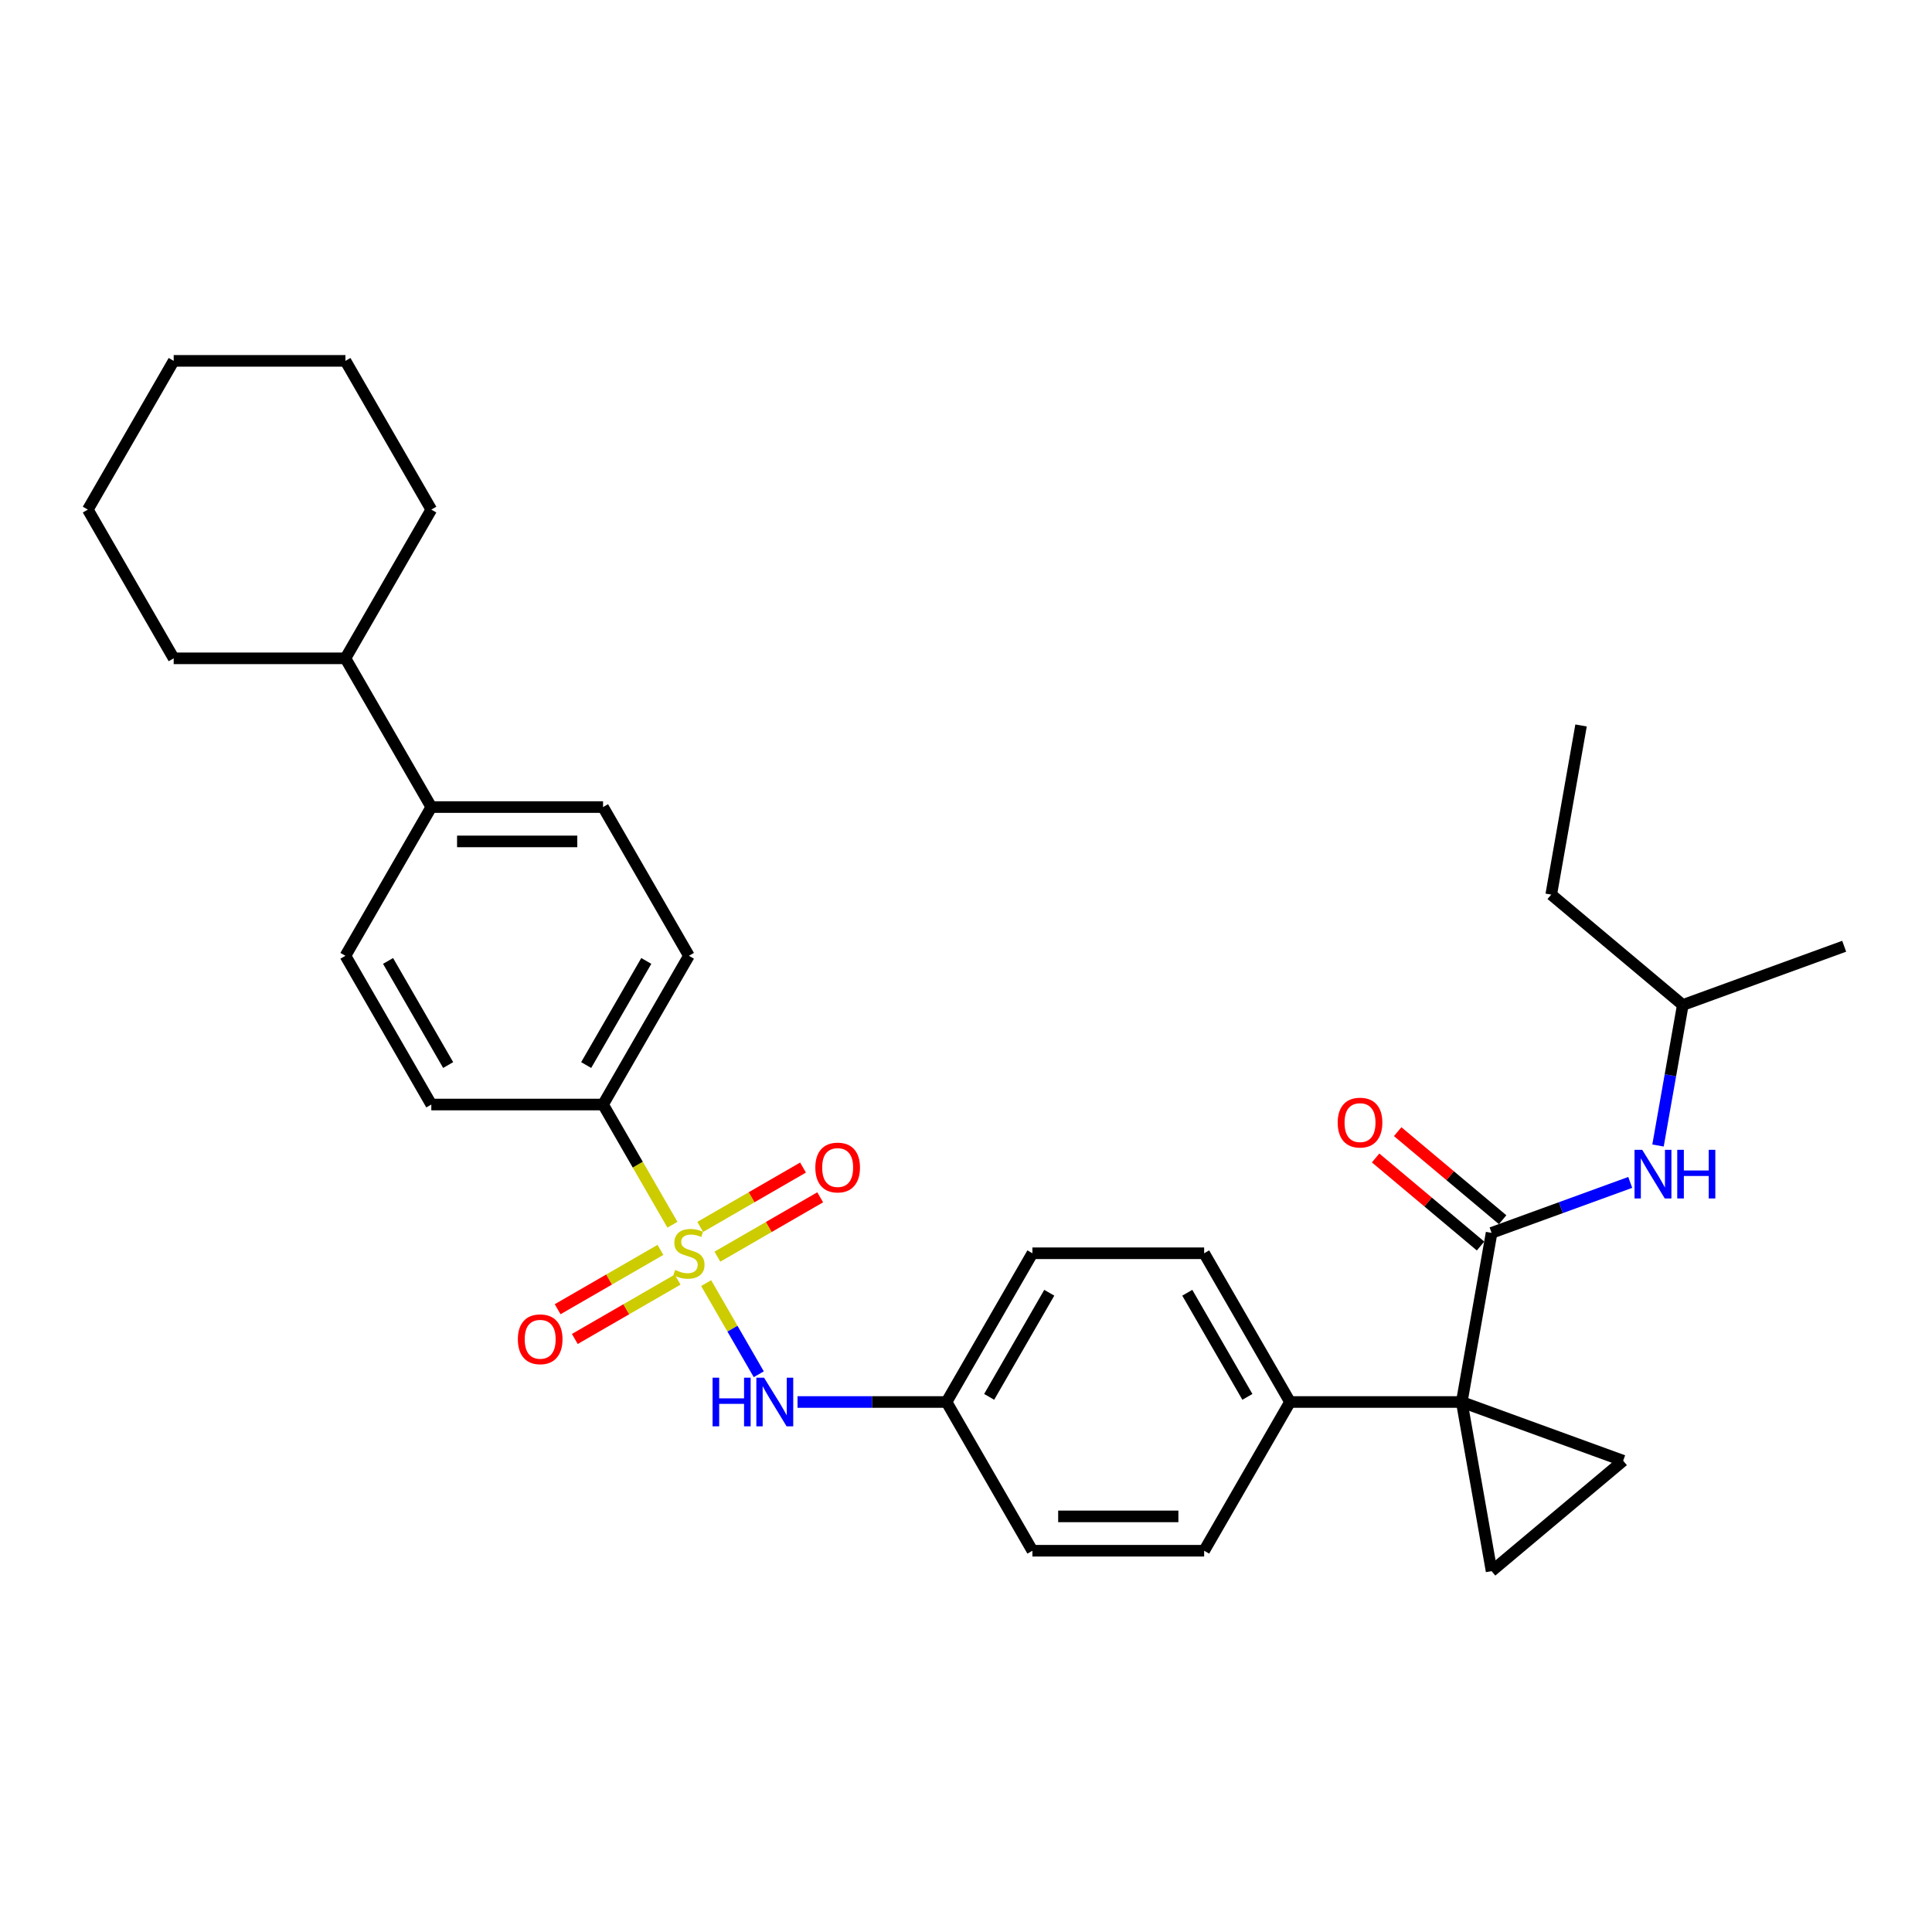 <?xml version='1.0' encoding='iso-8859-1'?>
<svg version='1.1' baseProfile='full'
              xmlns='http://www.w3.org/2000/svg'
                      xmlns:rdkit='http://www.rdkit.org/xml'
                      xmlns:xlink='http://www.w3.org/1999/xlink'
                  xml:space='preserve'
width='1000px' height='1000px' viewBox='0 0 1000 1000'>
<!-- END OF HEADER -->
<rect style='opacity:1.0;fill:#FFFFFF;stroke:none' width='1000' height='1000' x='0' y='0'> </rect>
<path class='bond-4' d='M 365.504,664.139 L 379.121,687.725' style='fill:none;fill-rule:evenodd;stroke:#CCCC00;stroke-width:6px;stroke-linecap:butt;stroke-linejoin:miter;stroke-opacity:1' />
<path class='bond-4' d='M 379.121,687.725 L 392.738,711.31' style='fill:none;fill-rule:evenodd;stroke:#0000FF;stroke-width:6px;stroke-linecap:butt;stroke-linejoin:miter;stroke-opacity:1' />
<path class='bond-5' d='M 348.054,633.915 L 330.095,602.81' style='fill:none;fill-rule:evenodd;stroke:#CCCC00;stroke-width:6px;stroke-linecap:butt;stroke-linejoin:miter;stroke-opacity:1' />
<path class='bond-5' d='M 330.095,602.81 L 312.137,571.705' style='fill:none;fill-rule:evenodd;stroke:#000000;stroke-width:6px;stroke-linecap:butt;stroke-linejoin:miter;stroke-opacity:1' />
<path class='bond-8' d='M 341.845,646.934 L 315.24,662.294' style='fill:none;fill-rule:evenodd;stroke:#CCCC00;stroke-width:6px;stroke-linecap:butt;stroke-linejoin:miter;stroke-opacity:1' />
<path class='bond-8' d='M 315.24,662.294 L 288.636,677.655' style='fill:none;fill-rule:evenodd;stroke:#FF0000;stroke-width:6px;stroke-linecap:butt;stroke-linejoin:miter;stroke-opacity:1' />
<path class='bond-8' d='M 350.734,662.331 L 324.13,677.691' style='fill:none;fill-rule:evenodd;stroke:#CCCC00;stroke-width:6px;stroke-linecap:butt;stroke-linejoin:miter;stroke-opacity:1' />
<path class='bond-8' d='M 324.13,677.691 L 297.525,693.051' style='fill:none;fill-rule:evenodd;stroke:#FF0000;stroke-width:6px;stroke-linecap:butt;stroke-linejoin:miter;stroke-opacity:1' />
<path class='bond-9' d='M 371.322,650.445 L 397.927,635.085' style='fill:none;fill-rule:evenodd;stroke:#CCCC00;stroke-width:6px;stroke-linecap:butt;stroke-linejoin:miter;stroke-opacity:1' />
<path class='bond-9' d='M 397.927,635.085 L 424.531,619.724' style='fill:none;fill-rule:evenodd;stroke:#FF0000;stroke-width:6px;stroke-linecap:butt;stroke-linejoin:miter;stroke-opacity:1' />
<path class='bond-9' d='M 362.433,635.048 L 389.037,619.688' style='fill:none;fill-rule:evenodd;stroke:#CCCC00;stroke-width:6px;stroke-linecap:butt;stroke-linejoin:miter;stroke-opacity:1' />
<path class='bond-9' d='M 389.037,619.688 L 415.642,604.327' style='fill:none;fill-rule:evenodd;stroke:#FF0000;stroke-width:6px;stroke-linecap:butt;stroke-linejoin:miter;stroke-opacity:1' />
<path class='bond-0' d='M 756.607,725.674 L 667.713,725.674' style='fill:none;fill-rule:evenodd;stroke:#000000;stroke-width:6px;stroke-linecap:butt;stroke-linejoin:miter;stroke-opacity:1' />
<path class='bond-1' d='M 756.607,725.674 L 772.043,638.13' style='fill:none;fill-rule:evenodd;stroke:#000000;stroke-width:6px;stroke-linecap:butt;stroke-linejoin:miter;stroke-opacity:1' />
<path class='bond-2' d='M 756.607,725.674 L 840.14,756.077' style='fill:none;fill-rule:evenodd;stroke:#000000;stroke-width:6px;stroke-linecap:butt;stroke-linejoin:miter;stroke-opacity:1' />
<path class='bond-3' d='M 756.607,725.674 L 772.043,813.217' style='fill:none;fill-rule:evenodd;stroke:#000000;stroke-width:6px;stroke-linecap:butt;stroke-linejoin:miter;stroke-opacity:1' />
<path class='bond-6' d='M 772.043,638.13 L 807.925,625.071' style='fill:none;fill-rule:evenodd;stroke:#000000;stroke-width:6px;stroke-linecap:butt;stroke-linejoin:miter;stroke-opacity:1' />
<path class='bond-6' d='M 807.925,625.071 L 843.807,612.011' style='fill:none;fill-rule:evenodd;stroke:#0000FF;stroke-width:6px;stroke-linecap:butt;stroke-linejoin:miter;stroke-opacity:1' />
<path class='bond-10' d='M 777.757,631.321 L 750.598,608.532' style='fill:none;fill-rule:evenodd;stroke:#000000;stroke-width:6px;stroke-linecap:butt;stroke-linejoin:miter;stroke-opacity:1' />
<path class='bond-10' d='M 750.598,608.532 L 723.439,585.742' style='fill:none;fill-rule:evenodd;stroke:#FF0000;stroke-width:6px;stroke-linecap:butt;stroke-linejoin:miter;stroke-opacity:1' />
<path class='bond-10' d='M 766.329,644.94 L 739.17,622.151' style='fill:none;fill-rule:evenodd;stroke:#000000;stroke-width:6px;stroke-linecap:butt;stroke-linejoin:miter;stroke-opacity:1' />
<path class='bond-10' d='M 739.17,622.151 L 712.011,599.362' style='fill:none;fill-rule:evenodd;stroke:#FF0000;stroke-width:6px;stroke-linecap:butt;stroke-linejoin:miter;stroke-opacity:1' />
<path class='bond-33' d='M 840.14,756.077 L 772.043,813.217' style='fill:none;fill-rule:evenodd;stroke:#000000;stroke-width:6px;stroke-linecap:butt;stroke-linejoin:miter;stroke-opacity:1' />
<path class='bond-16' d='M 412.8,725.674 L 451.362,725.674' style='fill:none;fill-rule:evenodd;stroke:#0000FF;stroke-width:6px;stroke-linecap:butt;stroke-linejoin:miter;stroke-opacity:1' />
<path class='bond-16' d='M 451.362,725.674 L 489.925,725.674' style='fill:none;fill-rule:evenodd;stroke:#000000;stroke-width:6px;stroke-linecap:butt;stroke-linejoin:miter;stroke-opacity:1' />
<path class='bond-12' d='M 312.137,571.705 L 356.584,494.72' style='fill:none;fill-rule:evenodd;stroke:#000000;stroke-width:6px;stroke-linecap:butt;stroke-linejoin:miter;stroke-opacity:1' />
<path class='bond-12' d='M 303.407,551.268 L 334.52,497.379' style='fill:none;fill-rule:evenodd;stroke:#000000;stroke-width:6px;stroke-linecap:butt;stroke-linejoin:miter;stroke-opacity:1' />
<path class='bond-13' d='M 312.137,571.705 L 223.243,571.705' style='fill:none;fill-rule:evenodd;stroke:#000000;stroke-width:6px;stroke-linecap:butt;stroke-linejoin:miter;stroke-opacity:1' />
<path class='bond-22' d='M 858.187,592.917 L 864.6,556.55' style='fill:none;fill-rule:evenodd;stroke:#0000FF;stroke-width:6px;stroke-linecap:butt;stroke-linejoin:miter;stroke-opacity:1' />
<path class='bond-22' d='M 864.6,556.55 L 871.012,520.183' style='fill:none;fill-rule:evenodd;stroke:#000000;stroke-width:6px;stroke-linecap:butt;stroke-linejoin:miter;stroke-opacity:1' />
<path class='bond-7' d='M 667.713,725.674 L 623.266,648.689' style='fill:none;fill-rule:evenodd;stroke:#000000;stroke-width:6px;stroke-linecap:butt;stroke-linejoin:miter;stroke-opacity:1' />
<path class='bond-7' d='M 645.649,723.016 L 614.536,669.127' style='fill:none;fill-rule:evenodd;stroke:#000000;stroke-width:6px;stroke-linecap:butt;stroke-linejoin:miter;stroke-opacity:1' />
<path class='bond-32' d='M 667.713,725.674 L 623.266,802.658' style='fill:none;fill-rule:evenodd;stroke:#000000;stroke-width:6px;stroke-linecap:butt;stroke-linejoin:miter;stroke-opacity:1' />
<path class='bond-11' d='M 223.243,417.736 L 178.796,494.72' style='fill:none;fill-rule:evenodd;stroke:#000000;stroke-width:6px;stroke-linecap:butt;stroke-linejoin:miter;stroke-opacity:1' />
<path class='bond-19' d='M 223.243,417.736 L 178.796,340.752' style='fill:none;fill-rule:evenodd;stroke:#000000;stroke-width:6px;stroke-linecap:butt;stroke-linejoin:miter;stroke-opacity:1' />
<path class='bond-31' d='M 223.243,417.736 L 312.137,417.736' style='fill:none;fill-rule:evenodd;stroke:#000000;stroke-width:6px;stroke-linecap:butt;stroke-linejoin:miter;stroke-opacity:1' />
<path class='bond-31' d='M 236.577,435.515 L 298.803,435.515' style='fill:none;fill-rule:evenodd;stroke:#000000;stroke-width:6px;stroke-linecap:butt;stroke-linejoin:miter;stroke-opacity:1' />
<path class='bond-14' d='M 356.584,494.72 L 312.137,417.736' style='fill:none;fill-rule:evenodd;stroke:#000000;stroke-width:6px;stroke-linecap:butt;stroke-linejoin:miter;stroke-opacity:1' />
<path class='bond-15' d='M 223.243,571.705 L 178.796,494.72' style='fill:none;fill-rule:evenodd;stroke:#000000;stroke-width:6px;stroke-linecap:butt;stroke-linejoin:miter;stroke-opacity:1' />
<path class='bond-15' d='M 231.972,551.268 L 200.86,497.379' style='fill:none;fill-rule:evenodd;stroke:#000000;stroke-width:6px;stroke-linecap:butt;stroke-linejoin:miter;stroke-opacity:1' />
<path class='bond-20' d='M 489.925,725.674 L 534.372,802.658' style='fill:none;fill-rule:evenodd;stroke:#000000;stroke-width:6px;stroke-linecap:butt;stroke-linejoin:miter;stroke-opacity:1' />
<path class='bond-21' d='M 489.925,725.674 L 534.372,648.689' style='fill:none;fill-rule:evenodd;stroke:#000000;stroke-width:6px;stroke-linecap:butt;stroke-linejoin:miter;stroke-opacity:1' />
<path class='bond-21' d='M 511.989,723.016 L 543.102,669.127' style='fill:none;fill-rule:evenodd;stroke:#000000;stroke-width:6px;stroke-linecap:butt;stroke-linejoin:miter;stroke-opacity:1' />
<path class='bond-17' d='M 623.266,802.658 L 534.372,802.658' style='fill:none;fill-rule:evenodd;stroke:#000000;stroke-width:6px;stroke-linecap:butt;stroke-linejoin:miter;stroke-opacity:1' />
<path class='bond-17' d='M 609.932,784.88 L 547.706,784.88' style='fill:none;fill-rule:evenodd;stroke:#000000;stroke-width:6px;stroke-linecap:butt;stroke-linejoin:miter;stroke-opacity:1' />
<path class='bond-18' d='M 623.266,648.689 L 534.372,648.689' style='fill:none;fill-rule:evenodd;stroke:#000000;stroke-width:6px;stroke-linecap:butt;stroke-linejoin:miter;stroke-opacity:1' />
<path class='bond-23' d='M 178.796,340.752 L 223.243,263.767' style='fill:none;fill-rule:evenodd;stroke:#000000;stroke-width:6px;stroke-linecap:butt;stroke-linejoin:miter;stroke-opacity:1' />
<path class='bond-24' d='M 178.796,340.752 L 89.902,340.752' style='fill:none;fill-rule:evenodd;stroke:#000000;stroke-width:6px;stroke-linecap:butt;stroke-linejoin:miter;stroke-opacity:1' />
<path class='bond-25' d='M 871.012,520.183 L 802.916,463.043' style='fill:none;fill-rule:evenodd;stroke:#000000;stroke-width:6px;stroke-linecap:butt;stroke-linejoin:miter;stroke-opacity:1' />
<path class='bond-26' d='M 871.012,520.183 L 954.545,489.78' style='fill:none;fill-rule:evenodd;stroke:#000000;stroke-width:6px;stroke-linecap:butt;stroke-linejoin:miter;stroke-opacity:1' />
<path class='bond-28' d='M 223.243,263.767 L 178.796,186.783' style='fill:none;fill-rule:evenodd;stroke:#000000;stroke-width:6px;stroke-linecap:butt;stroke-linejoin:miter;stroke-opacity:1' />
<path class='bond-29' d='M 89.902,340.752 L 45.455,263.767' style='fill:none;fill-rule:evenodd;stroke:#000000;stroke-width:6px;stroke-linecap:butt;stroke-linejoin:miter;stroke-opacity:1' />
<path class='bond-27' d='M 802.916,463.043 L 818.352,375.5' style='fill:none;fill-rule:evenodd;stroke:#000000;stroke-width:6px;stroke-linecap:butt;stroke-linejoin:miter;stroke-opacity:1' />
<path class='bond-34' d='M 178.796,186.783 L 89.902,186.783' style='fill:none;fill-rule:evenodd;stroke:#000000;stroke-width:6px;stroke-linecap:butt;stroke-linejoin:miter;stroke-opacity:1' />
<path class='bond-30' d='M 45.455,263.767 L 89.902,186.783' style='fill:none;fill-rule:evenodd;stroke:#000000;stroke-width:6px;stroke-linecap:butt;stroke-linejoin:miter;stroke-opacity:1' />
<path  class='atom-0' d='M 349.472 657.33
Q 349.757 657.437, 350.93 657.934
Q 352.103 658.432, 353.383 658.752
Q 354.699 659.037, 355.979 659.037
Q 358.362 659.037, 359.748 657.899
Q 361.135 656.725, 361.135 654.699
Q 361.135 653.312, 360.424 652.459
Q 359.748 651.605, 358.682 651.143
Q 357.615 650.681, 355.837 650.147
Q 353.597 649.472, 352.246 648.832
Q 350.93 648.192, 349.97 646.84
Q 349.045 645.489, 349.045 643.214
Q 349.045 640.049, 351.179 638.093
Q 353.348 636.138, 357.615 636.138
Q 360.531 636.138, 363.837 637.524
L 363.02 640.262
Q 359.997 639.018, 357.721 639.018
Q 355.268 639.018, 353.917 640.049
Q 352.566 641.045, 352.601 642.787
Q 352.601 644.138, 353.277 644.956
Q 353.988 645.774, 354.984 646.236
Q 356.015 646.698, 357.721 647.232
Q 359.997 647.943, 361.348 648.654
Q 362.7 649.365, 363.66 650.823
Q 364.655 652.245, 364.655 654.699
Q 364.655 658.183, 362.308 660.068
Q 359.997 661.917, 356.121 661.917
Q 353.881 661.917, 352.174 661.419
Q 350.503 660.957, 348.512 660.139
L 349.472 657.33
' fill='#CCCC00'/>
<path  class='atom-5' d='M 368.833 713.087
L 372.247 713.087
L 372.247 723.789
L 385.119 723.789
L 385.119 713.087
L 388.532 713.087
L 388.532 738.261
L 385.119 738.261
L 385.119 726.634
L 372.247 726.634
L 372.247 738.261
L 368.833 738.261
L 368.833 713.087
' fill='#0000FF'/>
<path  class='atom-5' d='M 395.466 713.087
L 403.715 726.421
Q 404.533 727.736, 405.849 730.119
Q 407.164 732.501, 407.235 732.643
L 407.235 713.087
L 410.578 713.087
L 410.578 738.261
L 407.129 738.261
L 398.275 723.683
Q 397.244 721.976, 396.141 720.02
Q 395.075 718.065, 394.755 717.46
L 394.755 738.261
L 391.483 738.261
L 391.483 713.087
L 395.466 713.087
' fill='#0000FF'/>
<path  class='atom-7' d='M 850.011 595.139
L 858.261 608.474
Q 859.079 609.789, 860.394 612.172
Q 861.71 614.554, 861.781 614.696
L 861.781 595.139
L 865.123 595.139
L 865.123 620.314
L 861.674 620.314
L 852.82 605.736
Q 851.789 604.029, 850.687 602.073
Q 849.62 600.118, 849.3 599.513
L 849.3 620.314
L 846.029 620.314
L 846.029 595.139
L 850.011 595.139
' fill='#0000FF'/>
<path  class='atom-7' d='M 868.146 595.139
L 871.559 595.139
L 871.559 605.842
L 884.431 605.842
L 884.431 595.139
L 887.845 595.139
L 887.845 620.314
L 884.431 620.314
L 884.431 608.687
L 871.559 608.687
L 871.559 620.314
L 868.146 620.314
L 868.146 595.139
' fill='#0000FF'/>
<path  class='atom-9' d='M 268.043 693.208
Q 268.043 687.163, 271.03 683.785
Q 274.017 680.407, 279.599 680.407
Q 285.182 680.407, 288.169 683.785
Q 291.155 687.163, 291.155 693.208
Q 291.155 699.323, 288.133 702.808
Q 285.111 706.257, 279.599 706.257
Q 274.052 706.257, 271.03 702.808
Q 268.043 699.359, 268.043 693.208
M 279.599 703.413
Q 283.439 703.413, 285.502 700.852
Q 287.6 698.257, 287.6 693.208
Q 287.6 688.265, 285.502 685.776
Q 283.439 683.251, 279.599 683.251
Q 275.759 683.251, 273.661 685.74
Q 271.599 688.23, 271.599 693.208
Q 271.599 698.292, 273.661 700.852
Q 275.759 703.413, 279.599 703.413
' fill='#FF0000'/>
<path  class='atom-10' d='M 422.012 604.314
Q 422.012 598.269, 424.999 594.891
Q 427.986 591.513, 433.568 591.513
Q 439.151 591.513, 442.138 594.891
Q 445.124 598.269, 445.124 604.314
Q 445.124 610.429, 442.102 613.914
Q 439.08 617.363, 433.568 617.363
Q 428.021 617.363, 424.999 613.914
Q 422.012 610.465, 422.012 604.314
M 433.568 614.519
Q 437.408 614.519, 439.471 611.958
Q 441.569 609.363, 441.569 604.314
Q 441.569 599.371, 439.471 596.882
Q 437.408 594.357, 433.568 594.357
Q 429.728 594.357, 427.63 596.846
Q 425.568 599.335, 425.568 604.314
Q 425.568 609.398, 427.63 611.958
Q 429.728 614.519, 433.568 614.519
' fill='#FF0000'/>
<path  class='atom-11' d='M 692.39 581.062
Q 692.39 575.017, 695.377 571.639
Q 698.364 568.261, 703.946 568.261
Q 709.529 568.261, 712.516 571.639
Q 715.502 575.017, 715.502 581.062
Q 715.502 587.177, 712.48 590.662
Q 709.458 594.111, 703.946 594.111
Q 698.399 594.111, 695.377 590.662
Q 692.39 587.213, 692.39 581.062
M 703.946 591.267
Q 707.786 591.267, 709.849 588.706
Q 711.947 586.111, 711.947 581.062
Q 711.947 576.119, 709.849 573.63
Q 707.786 571.105, 703.946 571.105
Q 700.106 571.105, 698.008 573.594
Q 695.946 576.083, 695.946 581.062
Q 695.946 586.146, 698.008 588.706
Q 700.106 591.267, 703.946 591.267
' fill='#FF0000'/>
</svg>
